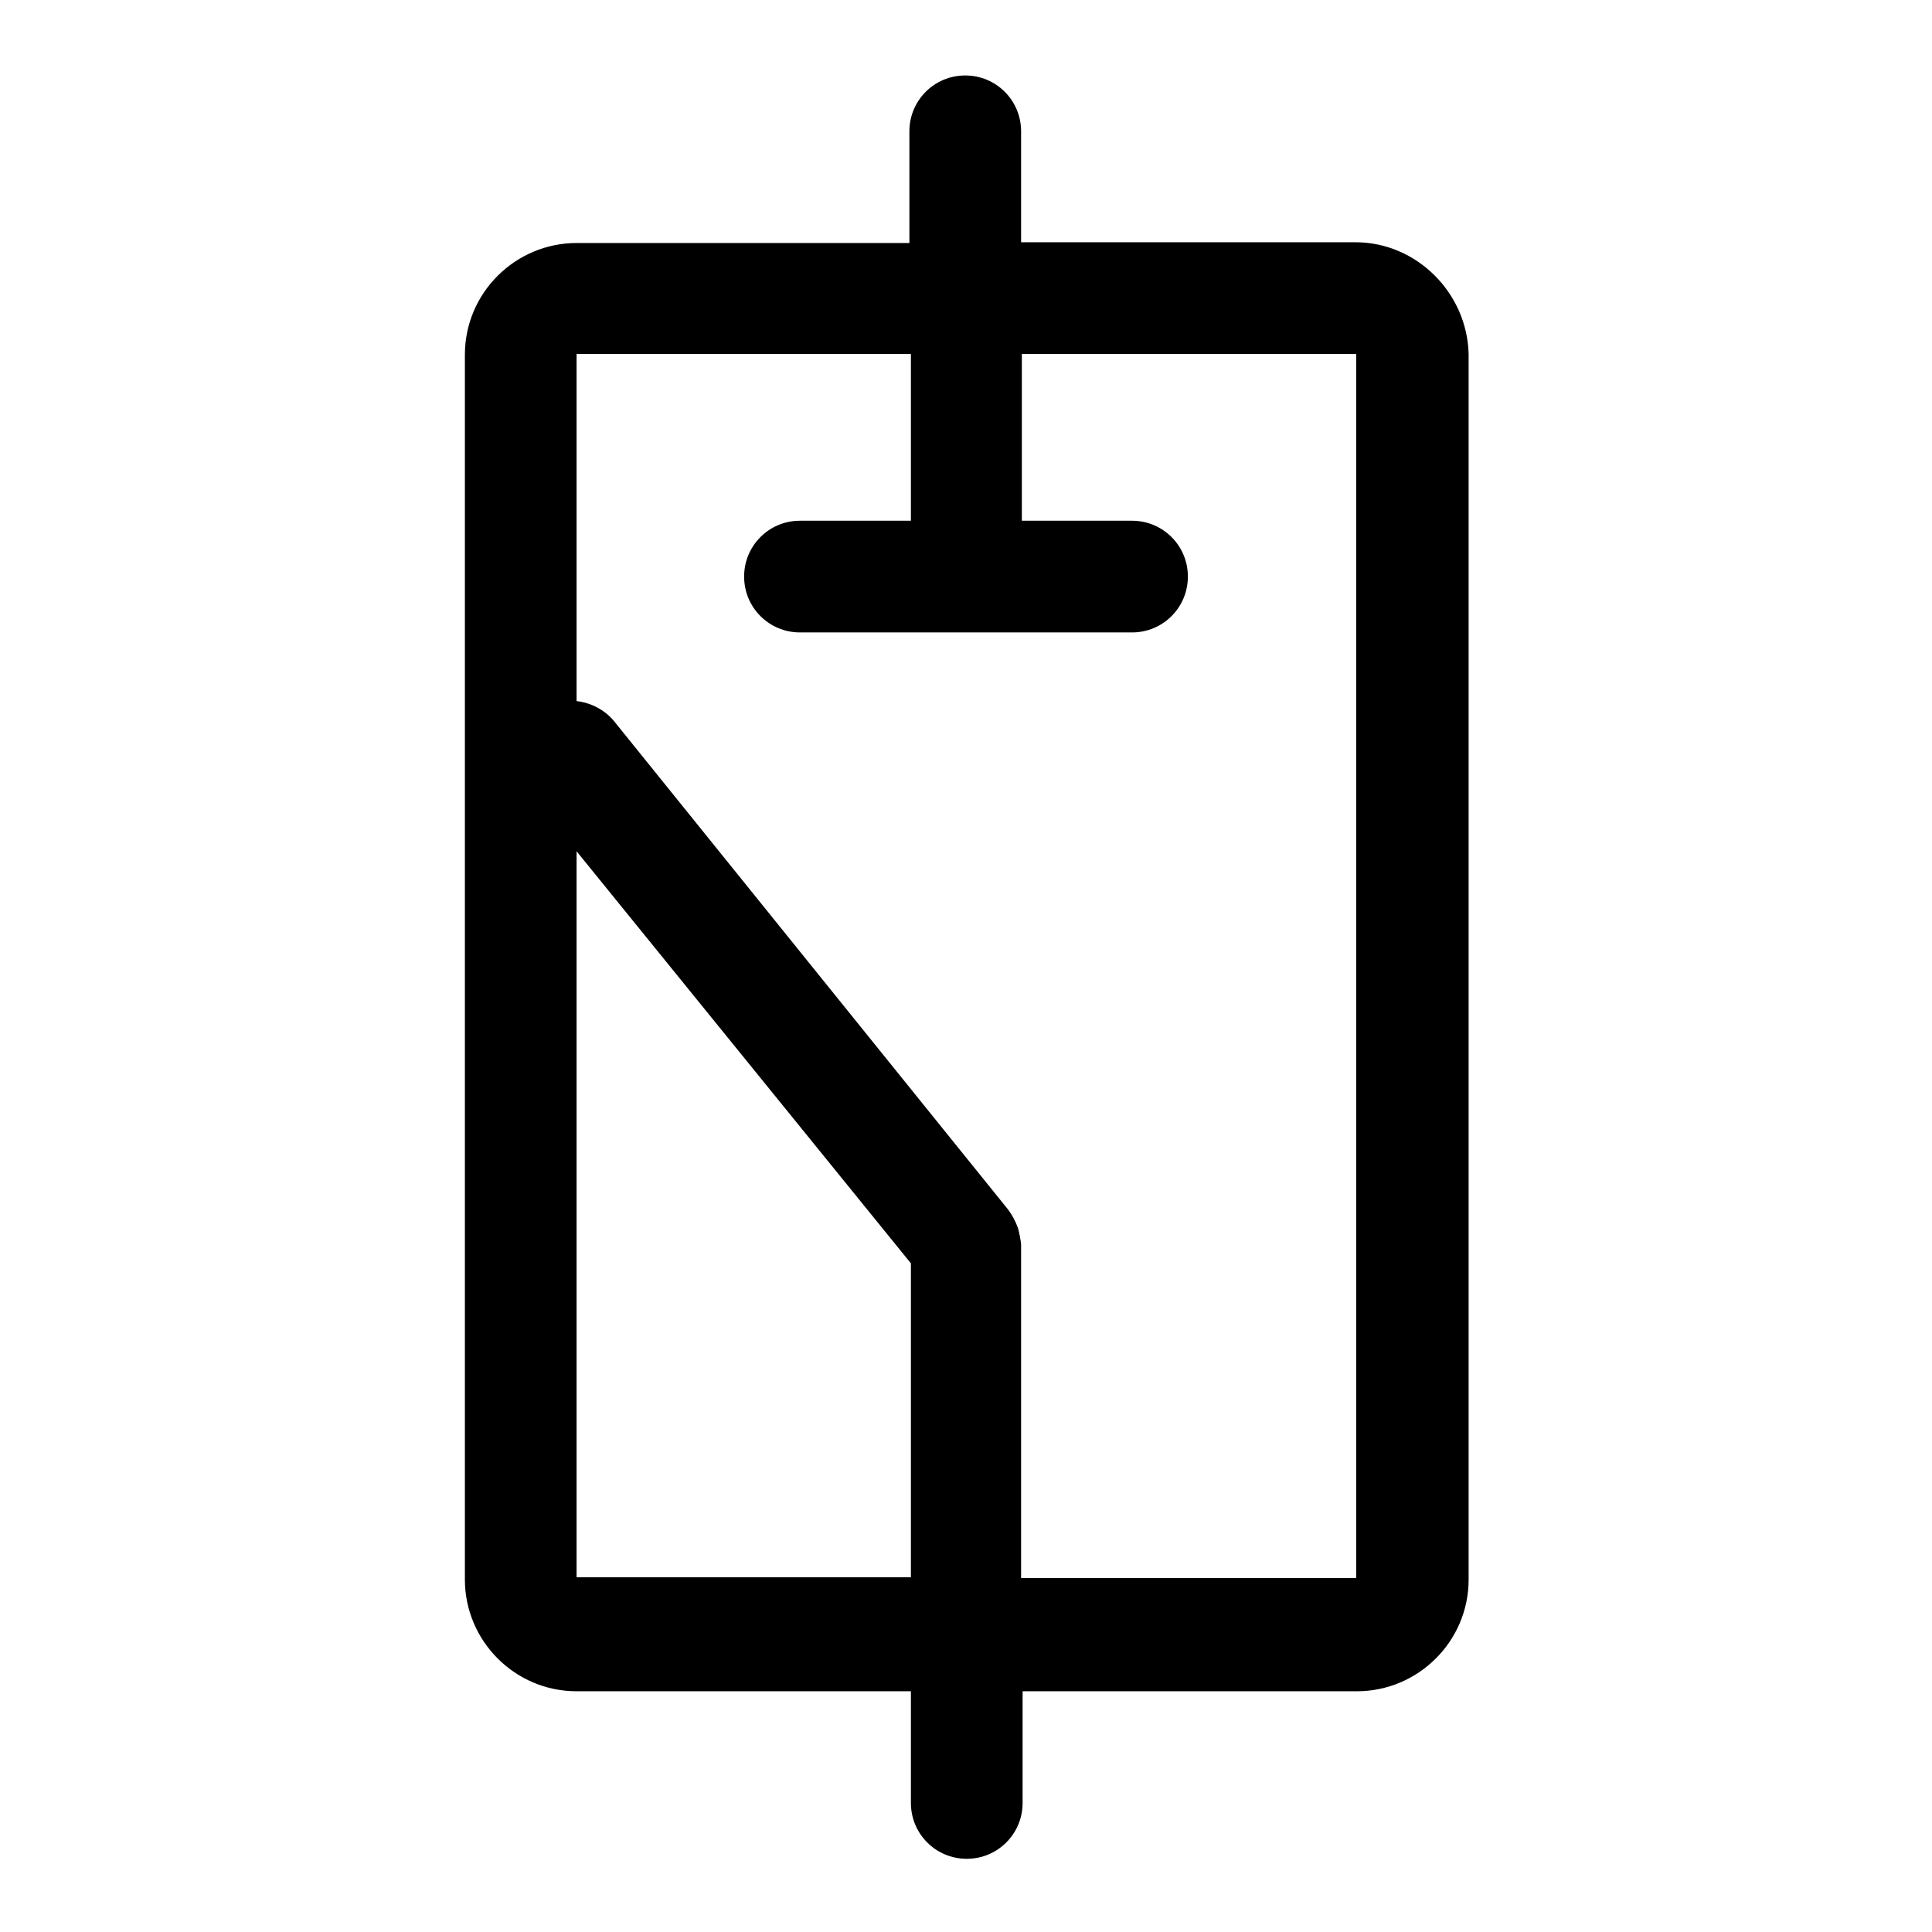 <?xml version="1.0" encoding="utf-8"?>
<!-- Svg Vector Icons : http://www.onlinewebfonts.com/icon -->
<!DOCTYPE svg PUBLIC "-//W3C//DTD SVG 1.1//EN" "http://www.w3.org/Graphics/SVG/1.1/DTD/svg11.dtd">
<svg version="1.1" xmlns="http://www.w3.org/2000/svg" xmlns:xlink="http://www.w3.org/1999/xlink" x="0px" y="0px" viewBox="0 0 256 256" enable-background="new 0 0 256 256" xml:space="preserve">
<g> <path fill="#000000" d="M179.6,32.1h-44.3V17.4c0-4.1-3.3-7.4-7.4-7.4c-4.1,0-7.4,3.3-7.4,7.4v14.8H76.4c-8.1,0-14.8,6.6-14.8,14.8 v162.3c0,8.1,6.6,14.8,14.8,14.8h44.3v14.8c0,4.1,3.3,7.4,7.4,7.4c4.1,0,7.4-3.3,7.4-7.4v-14.8h44.3c8.1,0,14.8-6.6,14.8-14.8V46.9 C194.4,38.8,187.7,32.1,179.6,32.1z M76.4,209.1v-96.3l44.3,54.6v41.6H76.4z M179.6,209.1h-44.3v-44.2c0-0.3-0.3-2-0.5-2.4 c-0.3-0.8-0.7-1.5-1.2-2.2L81.4,95.6c-1.2-1.5-3.1-2.5-5-2.7V46.9h44.3V69H106c-4.1,0-7.4,3.3-7.4,7.4s3.3,7.4,7.4,7.4h44 c4.1,0,7.4-3.3,7.4-7.4S154.1,69,150,69h-14.6V46.9h44.3V209.1z"/></g>
</svg>